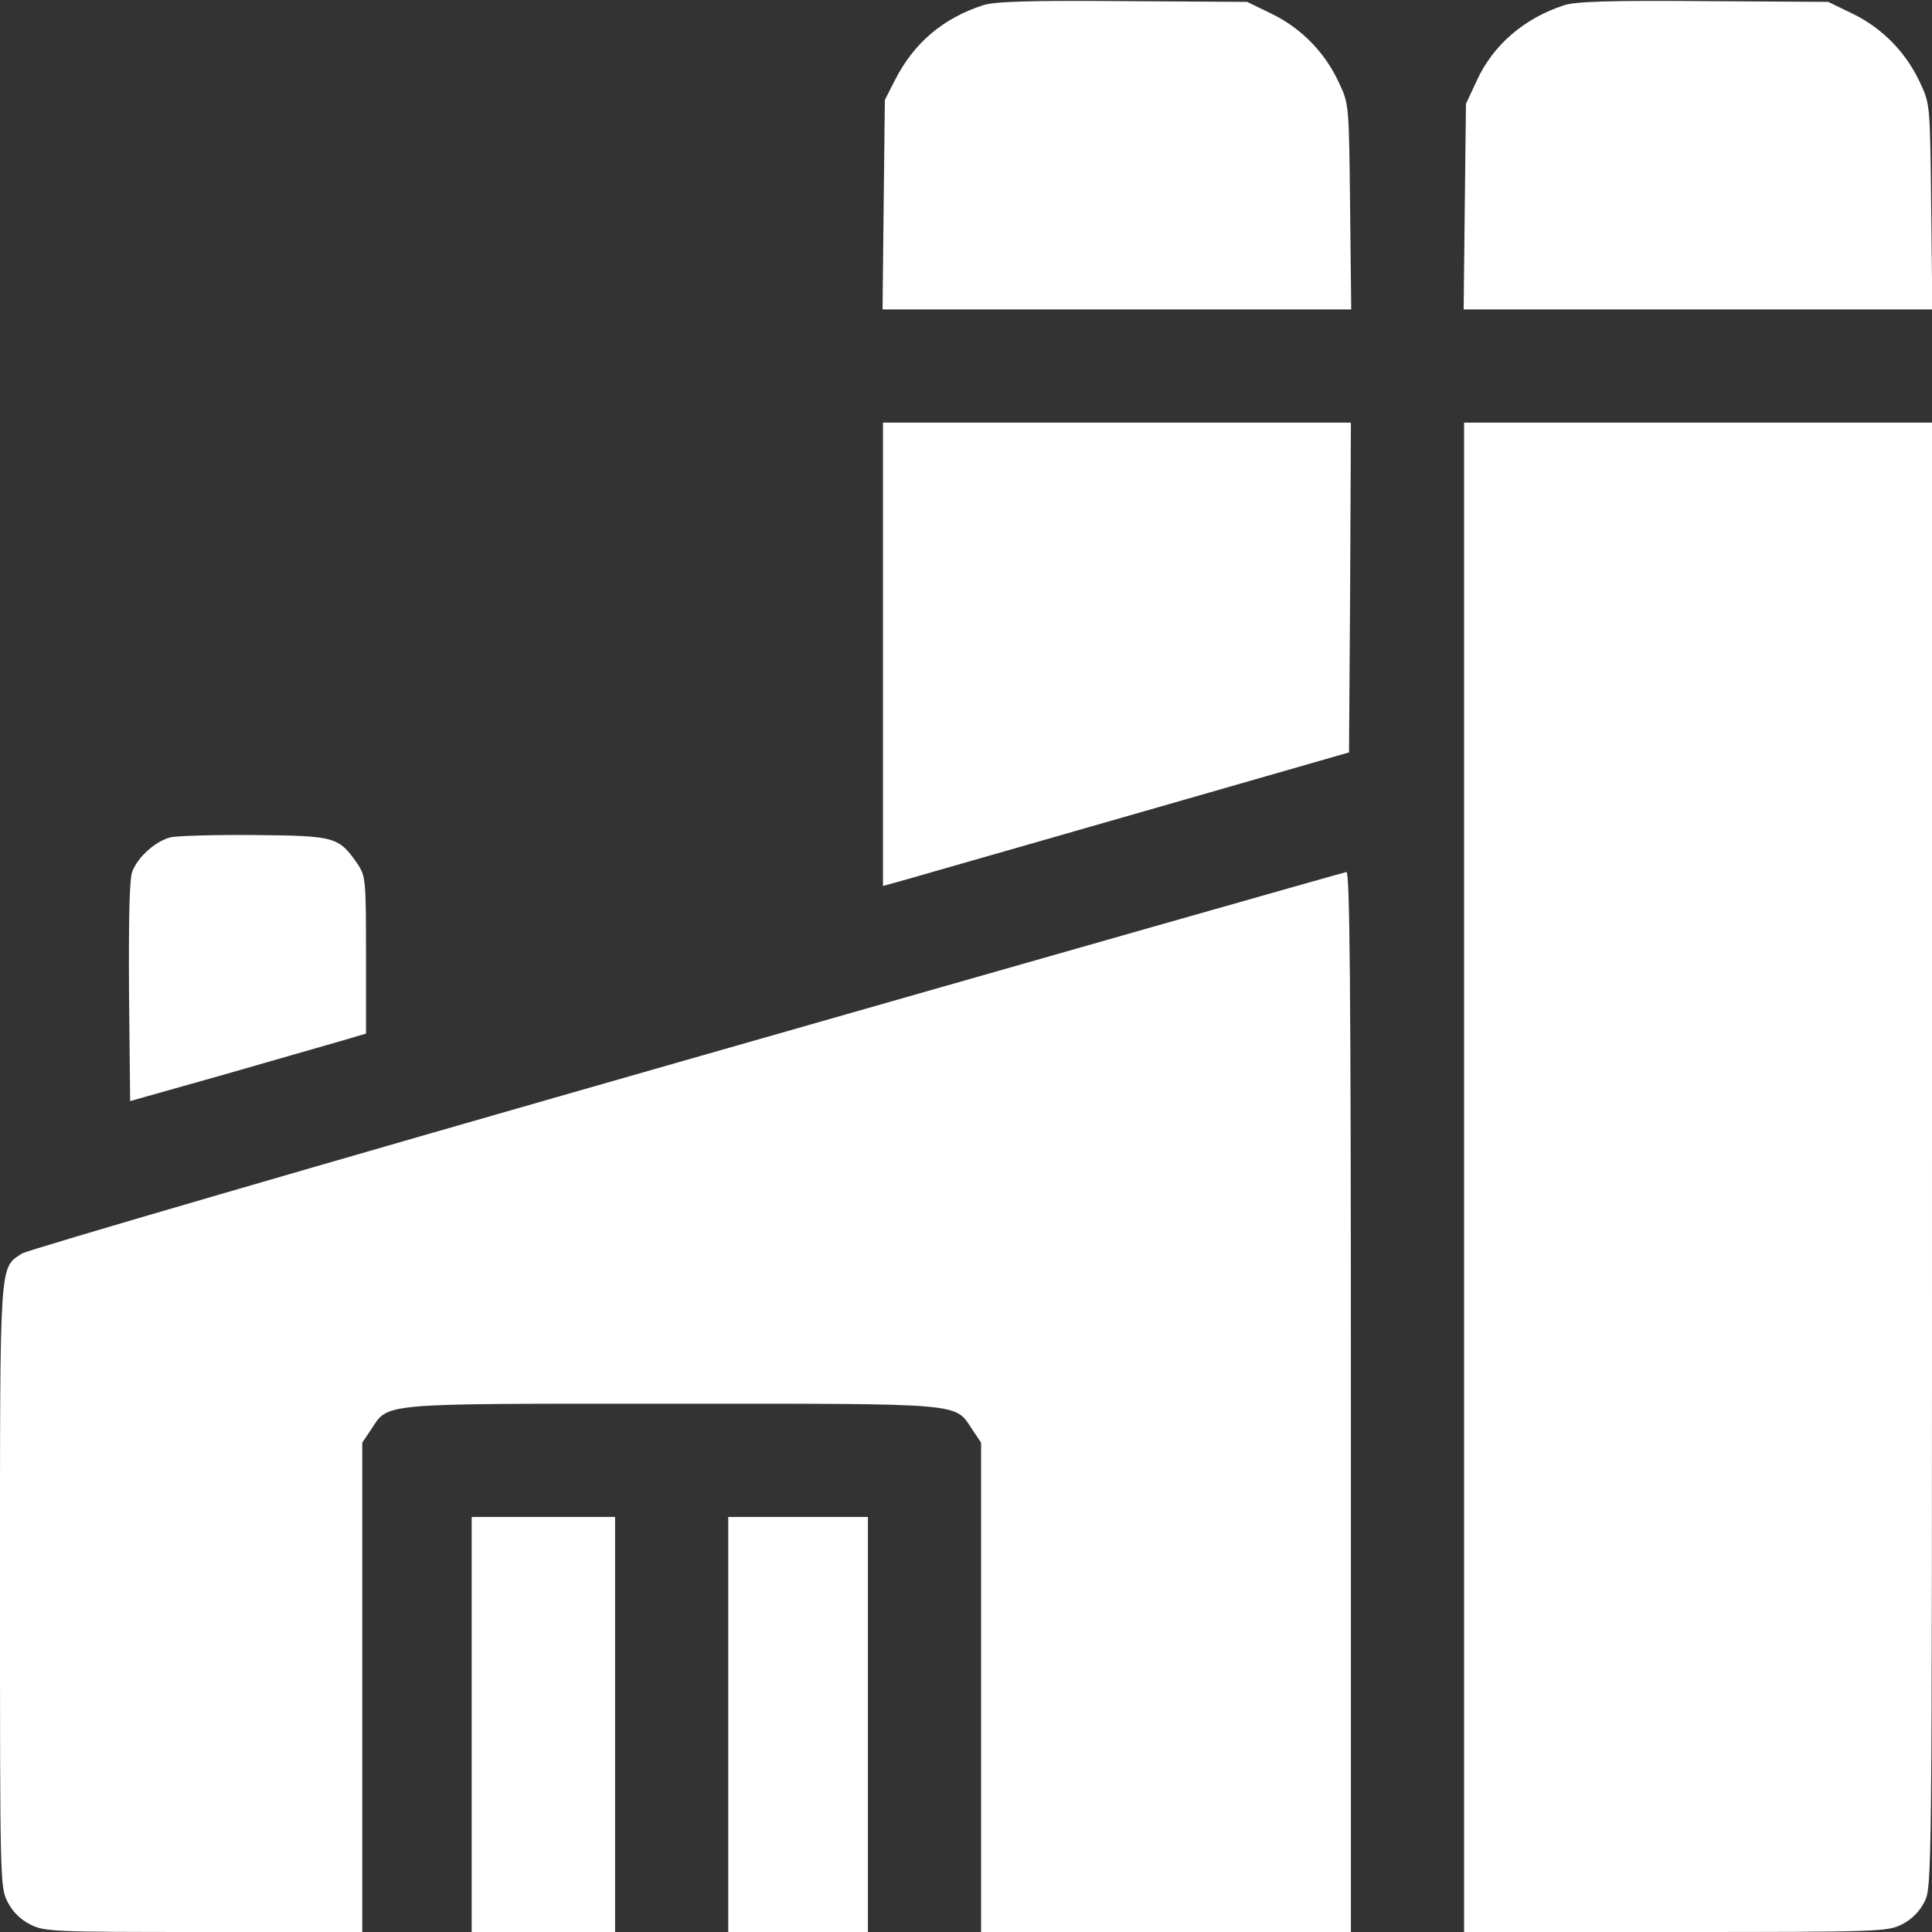 <svg width="36" height="36" viewBox="0 0 36 36" fill="none" xmlns="http://www.w3.org/2000/svg">
<rect x="0" y="0" width="36" height="36" fill="#333333" stroke="none"/>
<g clip-path="url(#clip0_2169_144)">
<path d="M18.316 0.098C17.577 0.338 17.036 0.795 16.684 1.477L16.488 1.863L16.466 3.811L16.445 5.766H20.812H25.178L25.157 3.846C25.136 1.941 25.136 1.934 24.946 1.533C24.686 0.977 24.257 0.534 23.702 0.26L23.238 0.035L20.917 0.021C19.173 0.007 18.527 0.028 18.316 0.098Z" fill="white"/>
<path d="M29.144 0.098C28.405 0.338 27.822 0.837 27.52 1.498L27.316 1.934L27.294 3.846L27.273 5.766H31.64H36.006L35.985 3.846C35.964 1.941 35.964 1.934 35.774 1.533C35.514 0.977 35.085 0.534 34.53 0.26L34.066 0.035L31.745 0.021C30.002 0.007 29.355 0.028 29.144 0.098Z" fill="white"/>
<path d="M16.453 12.192V16.509L16.931 16.376C17.191 16.298 19.146 15.743 21.27 15.131L25.137 14.02L25.158 10.948L25.172 7.875H20.812H16.453V12.192Z" fill="white"/>
<path d="M27.281 21.938V36H31.219C35.03 36 35.17 35.993 35.438 35.859C35.62 35.768 35.768 35.62 35.859 35.438C36 35.163 36 35.051 36 21.516V7.875H31.641H27.281V21.938Z" fill="white"/>
<path d="M3.177 15.602C2.903 15.673 2.573 15.961 2.467 16.235C2.411 16.355 2.397 17.107 2.404 18.471L2.425 20.517L4.218 20.011C5.202 19.73 6.194 19.441 6.419 19.378L6.82 19.259V17.796C6.82 16.397 6.813 16.326 6.665 16.102C6.313 15.595 6.257 15.574 4.759 15.56C4.014 15.553 3.304 15.574 3.177 15.602Z" fill="white"/>
<path d="M12.79 19.751C6.075 21.67 0.499 23.294 0.408 23.358C-0.014 23.639 5.49316e-05 23.435 5.49316e-05 29.559C5.49316e-05 35.037 5.49316e-05 35.17 0.141 35.438C0.232 35.62 0.38 35.768 0.563 35.859C0.823 35.993 0.97 36 3.797 36H6.75V31.437V26.881L6.912 26.641C7.249 26.135 6.989 26.156 12.516 26.156C18.042 26.156 17.782 26.135 18.12 26.641L18.281 26.881V31.437V36H21.727H25.172V26.121C25.172 18.26 25.151 16.242 25.088 16.249C25.038 16.256 19.505 17.831 12.79 19.751Z" fill="white"/>
<path d="M8.789 32.133V36H10.125H11.461V32.133V28.266H10.125H8.789V32.133Z" fill="white"/>
<path d="M13.57 32.133V36H14.871H16.172V32.133V28.266H14.871H13.57V32.133Z" fill="white"/>
</g>
<defs>
<clipPath id="clip0_2169_144">
<rect width="36" height="36" fill="white"/>
</clipPath>
</defs>
</svg>
